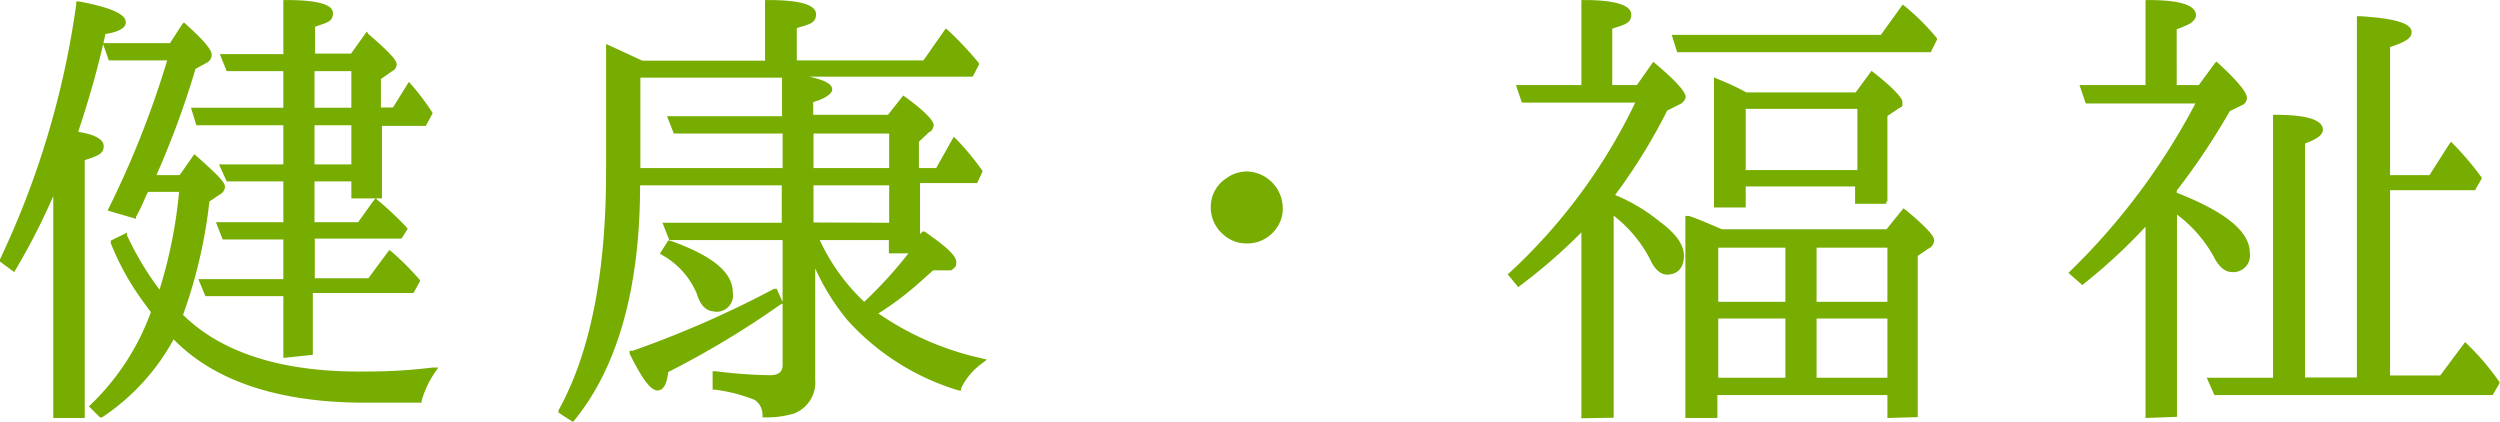 <svg xmlns="http://www.w3.org/2000/svg" viewBox="0 0 88.23 14.89" width="88.235" height="14.894"><defs><style>.cls-1{fill:#77ac01;}</style></defs><title>gnav_menu-health</title><g id="レイヤー_2" data-name="レイヤー 2"><g id="レイヤー_1-2" data-name="レイヤー 1"><path class="cls-1" d="M3.14,14.34l.07-.07A8.59,8.59,0,0,0,5.33,11,9.16,9.16,0,0,1,3.91,8.58l0-.09.57-.28,0,.09a10.62,10.62,0,0,0,1.15,1.92,16.77,16.77,0,0,0,.69-3.45H5.23v0a1,1,0,0,0-.07.13l-.08.18c-.09.21-.18.4-.28.57l0,.07-1-.29.05-.11A33.22,33.22,0,0,0,5.9,2.13H3.84l-.2-.57c-.23,1-.52,2-.88,3.09.44.07.9.22.9.5s-.21.35-.67.5v9.1H1.88V6.92A23.09,23.09,0,0,1,.56,9.5l-.06.1L0,9.23l0-.08a30.85,30.85,0,0,0,2.69-9l0-.1.1,0C4.28.33,4.44.61,4.44.79s-.22.33-.72.41l-.07.32H6L6.42.87,6.49.79l.08.07c.9.81.9,1,.9,1.08a.31.31,0,0,1-.17.27l-.4.22A31.29,31.29,0,0,1,5.52,6.18h.82l.46-.66.06-.08.08.07c.79.7,1,.93,1,1.08a.32.32,0,0,1-.18.27l-.37.25a17.42,17.42,0,0,1-.93,4c1.33,1.31,3.41,2,6.2,2,.64,0,1.46,0,2.6-.14l.21,0-.12.17a3.5,3.5,0,0,0-.47,1l0,.07h-2c-3,0-5.32-.75-6.75-2.24A7.77,7.77,0,0,1,3.6,14.73l-.07,0ZM10,12.63V10.45H7.25L7,9.85h3V8.45H7.86l-.24-.61H10V6.4H8l-.27-.6H10V4.42H6.93L6.74,3.8H10V2.51H8l-.24-.6H10V0h.1c1.09,0,1.65.15,1.65.46s-.2.33-.63.48v.95h1.27l.5-.7.06-.08L13,1.2c1,.85,1,1,1,1.08a.27.27,0,0,1-.16.23l-.4.28,0,1h.43L14.36,3l.07-.11.09.1a8.09,8.09,0,0,1,.75,1l0,0-.24.45H13.48V7H12.4V6.4H11.1V7.84h1.54l.55-.77L13.26,7l.08.07a11.75,11.75,0,0,1,1,.94l.05.06-.22.35-3.06,0v1.4H13l.74-1,.08.06a10.15,10.15,0,0,1,1,1l0,.05-.23.41-3.55,0v2.18ZM12.4,5.8V4.42H11.1V5.8Zm0-2V2.51H11.1V3.8Z"/><path class="cls-1" d="M3.57,5.15c0,.14-.22.29-.67.43v9.07H2V6.42a22.51,22.51,0,0,1-1.51,3L.13,9.2A30.88,30.88,0,0,0,2.83.12c1,.22,1.51.45,1.51.67s-.23.25-.7.32a37.34,37.34,0,0,1-1,3.62C3.26,4.82,3.57,5,3.57,5.15ZM4,8.55l.4-.2a10.26,10.26,0,0,0,1.28,2.09,17,17,0,0,0,.76-3.76H5.17s-.05.09-.11.22-.23.52-.36.74L3.91,7.4A33.66,33.66,0,0,0,6,2H3.91l-.14-.41H6L6.5.93c.58.52.86.86.86,1s0,.13-.13.18l-.4.22A36.94,36.94,0,0,1,5.37,6.28h1l.54-.7c.61.54.92.86.92,1a.22.22,0,0,1-.13.18L7.29,7a19.24,19.24,0,0,1-1,4.12c1.33,1.35,3.42,2.05,6.32,2.05.68,0,1.57-.05,2.61-.14a3.57,3.57,0,0,0-.49,1.06h-2c-3.08,0-5.35-.76-6.77-2.3a7.8,7.8,0,0,1-2.47,2.84l-.27-.31a8.72,8.72,0,0,0,2.14-3.26A11,11,0,0,1,4,8.55Zm6.09-4.23H7L6.88,3.9h3.21V2.41h-2L7.92,2h2.16V.12c1,0,1.55.14,1.55.36S11.42.75,11,.9V2h1.37l.58-.74c.63.54,1,.88,1,1a.17.17,0,0,1-.11.14l-.41.29V3.9h.52L14.44,3a7.92,7.92,0,0,1,.74,1L15,4.32H13.38V6.87H12.5V6.3H11V7.94h1.64l.63-.81a11.63,11.63,0,0,1,1,.94l-.18.29H11V10h2L13.76,9a10.08,10.08,0,0,1,1,1l-.2.34H11v2.18h-.92V10.35H7.31L7.13,10h3V8.35H7.92l-.16-.41h2.32V6.3h-2l-.18-.4h2.18ZM11,3.9H12.5V2.41H11Zm0,.41V5.9H12.5V4.32Z"/><path class="cls-1" d="M19.71,14.56l0-.08c1.11-2,1.68-4.8,1.68-8.43V1.55l1.28.59H27V0h.1C28.25,0,28.8.17,28.8.5s-.27.36-.68.49V2.13h4.47L33.38,1l.08.07a11.7,11.7,0,0,1,1.09,1.16l0,.05-.22.42H28.55c.71.16.82.32.82.46s-.26.33-.67.44v.45h2.64l.48-.61.06-.07.07.05c1,.73,1,.95,1,1a.3.3,0,0,1-.17.25L32.43,5l0,.93h.61l.56-1,.06-.1.09.08a9,9,0,0,1,.93,1.13l0,0-.2.42H32.47v1.8l.09-.09.07,0c.82.57,1.12.86,1.12,1.09s-.14.26-.41.26l-.28,0h-.14A10.63,10.63,0,0,1,31,11.06a10.32,10.32,0,0,0,3.63,1.58l.2.05-.17.13a2.35,2.35,0,0,0-.74.88l0,.08-.08,0a8.63,8.63,0,0,1-3.93-2.48,8.19,8.19,0,0,1-1.14-1.83v3.93A1.17,1.17,0,0,1,28,14.6a3.5,3.5,0,0,1-1,.13h-.09v-.09a.62.62,0,0,0-.28-.53,5.67,5.67,0,0,0-1.4-.36h-.08V13.1h.11a16.76,16.76,0,0,0,1.92.14c.39,0,.44-.21.44-.37V8.47h-4l-.24-.61h4.21V6.54h-5c0,3.66-.81,6.44-2.31,8.28l-.06.07Zm9.22-6.09a7.07,7.07,0,0,0,1.57,2.18,15.08,15.08,0,0,0,1.56-1.71h-.69V8.47Zm2.45-.61V6.54H28.71V7.85Zm0-1.93V4.71H28.71V5.93Zm-3.76,0V4.71H23.78l-.24-.61h4.06V2.74h-5V5.93Zm-4.4,7.85c-.26,0-.54-.38-1-1.3l0-.1.1,0a36.06,36.06,0,0,0,5-2.19l.09,0,.24.53-.07,0a31.94,31.94,0,0,1-4,2.41C23.53,13.66,23.35,13.78,23.2,13.78Zm2-2.79c-.38,0-.55-.36-.63-.63A2.81,2.81,0,0,0,23.37,9l-.08-.05.29-.46.07,0c1.49.53,2.21,1.12,2.21,1.82A.58.58,0,0,1,25.24,11Z"/><path class="cls-1" d="M27.71,6.44H22.47c0,3.67-.77,6.46-2.29,8.32l-.34-.23c1.12-2,1.69-4.79,1.69-8.48V1.71l1.13.52h4.41V.12c1.1,0,1.62.14,1.62.38s-.22.27-.68.41V2.23h4.57l.81-1a11.78,11.78,0,0,1,1.08,1.15l-.16.31H22.47V6h5.24V4.6H23.85l-.16-.41h4V2.7c1,.14,1.57.32,1.57.5s-.23.25-.67.36v.63h2.74l.56-.65c.67.47,1,.79,1,.94s0,.11-.13.16l-.4.27V6h.7l.65-1a9,9,0,0,1,.92,1.12l-.14.31H32.37V8.67a1.55,1.55,0,0,1,.2-.29c.7.49,1.08.81,1.08,1s-.09.16-.31.16l-.41,0a12.87,12.87,0,0,1-2.12,1.53,10.26,10.26,0,0,0,3.78,1.69,2.46,2.46,0,0,0-.77.92,8.52,8.52,0,0,1-3.89-2.45A8.79,8.79,0,0,1,28.61,9v4.39A1.08,1.08,0,0,1,28,14.51a3.36,3.36,0,0,1-1,.13.72.72,0,0,0-.32-.61,5.68,5.68,0,0,0-1.44-.38v-.43a17.12,17.12,0,0,0,1.93.14c.36,0,.54-.16.54-.47V8.37h-4L23.55,8h4.16Zm-.25,4.16a31.82,31.82,0,0,1-4,2.43c0,.43-.09.65-.23.65s-.5-.43-.88-1.24a36,36,0,0,0,5-2.2Zm-3.83-2c1.42.5,2.14,1.08,2.14,1.73,0,.38-.18.56-.52.56s-.41-.18-.54-.56a2.91,2.91,0,0,0-1.28-1.42Zm5-4V6h2.86V4.6Zm0,1.84V8h2.86V6.44Zm2.86,1.93h-2.7a7.13,7.13,0,0,0,1.73,2.41,15.39,15.39,0,0,0,1.76-1.94h-.79Z"/><path class="cls-1" d="M44,8.59a1.2,1.2,0,0,1-.81-.3,1.26,1.26,0,0,1-.46-1,1.2,1.2,0,0,1,.55-1A1.23,1.23,0,0,1,44,6.05a1.3,1.3,0,0,1,1.27,1.27,1.13,1.13,0,0,1-.18.67A1.25,1.25,0,0,1,44,8.59Z"/><path class="cls-1" d="M44.9,6.53a1.16,1.16,0,0,1,.32.79,1,1,0,0,1-.16.61,1.16,1.16,0,0,1-1,.56,1.1,1.1,0,0,1-.74-.27,1.17,1.17,0,0,1-.43-.9,1.1,1.1,0,0,1,.5-1A1.13,1.13,0,0,1,44,6.15,1.15,1.15,0,0,1,44.9,6.53Z"/><path class="cls-1" d="M66.61,14.75v-.81h-6v.81H59.48V7.62l.13,0c.27.09.65.25,1.16.47h5.81l.54-.67.06-.07.08.06c1,.83,1,1,1,1.07a.33.33,0,0,1-.2.29l-.38.26,0,5.69Zm0-1.42V11.24h-2.5v2.09Zm-3.6,0V11.24H60.64v2.09Zm3.6-2.68V8.74h-2.5v1.91Zm-3.6,0V8.74H60.64v1.91Zm-7.2,4.11V8.2a19.09,19.09,0,0,1-2.15,1.87l-.08.06-.37-.45.07-.06a19.85,19.85,0,0,0,4.43-6h-4L53.5,3h2.31V0h.1c1.15,0,1.66.2,1.66.51s-.21.35-.67.5V3h.87l.52-.74.06-.08.08.07c1.06.89,1.06,1.11,1.06,1.18s-.07.15-.15.22l-.5.25A20.08,20.08,0,0,1,57,6.88a6.22,6.22,0,0,1,1.55.92c.59.43.88.83.88,1.23s-.21.66-.6.66c-.22,0-.44-.19-.59-.53a4.65,4.65,0,0,0-1.29-1.55v7.13Zm4.68-7.44V2.73l.14.06c.31.13.65.27,1,.47h3.86l.5-.68.06-.08.08.06c1,.79,1,1,1,1a.31.31,0,0,1-.17.28l-.39.27,0,3.08h-1.1V6.58H61.61v.74ZM65.55,6V3.84H61.61V6ZM59.19,1.84,59,1.23h7.38L67.15.16l.08.06a8.22,8.22,0,0,1,1.13,1.13l0,.05-.22.44Z"/><path class="cls-1" d="M56.81,6.93a6.07,6.07,0,0,1,1.64,1c.58.41.85.79.85,1.15s-.16.56-.5.56c-.18,0-.36-.16-.5-.47a4.88,4.88,0,0,0-1.48-1.71v7.24h-.9V8a19.35,19.35,0,0,1-2.3,2l-.25-.31a19.94,19.94,0,0,0,4.52-6.14H53.79l-.14-.4h2.27V.1c1,0,1.57.18,1.57.41s-.22.29-.67.43v2.2h1l.59-.77c.68.58,1,1,1,1.1s-.05.09-.14.16l-.45.22a22,22,0,0,1-2,3.06Zm9.52-5.6.83-1a8.16,8.16,0,0,1,1.12,1.12l-.16.32H59.26l-.16-.41Zm.25,6.9.61-.7c.65.52,1,.86,1,1a.24.24,0,0,1-.14.2l-.4.27v5.67h-.94v-.81H60.54v.81h-1V7.76c.27.09.65.25,1.15.47Zm-6,.41v2.11h2.57V8.64Zm2.57,2.5H60.54v2.29h2.57Zm2.41-7.8.58-.72c.65.5,1,.83,1,1s0,.13-.13.2l-.4.27V7.11h-.9V6.48H61.51v.74h-.92V2.88c.31.13.65.27,1,.47Zm-4,.4V6.08h4.14V3.74Zm5.2,7V8.64H64v2.11Zm0,2.68V11.14H64v2.29Z"/><path class="cls-1" d="M75.72,14.75V8a19.61,19.61,0,0,1-2.16,2l-.07.06L73,9.63l.07-.07a23.49,23.49,0,0,0,4.41-5.91H73.61L73.39,3h2.33V0h.1C77,0,77.5.2,77.5.54c0,.11-.07.28-.68.49V3h.78l.55-.75.07-.08.08.07c1,.92,1,1.15,1,1.23a.26.26,0,0,1-.16.22l-.45.22a23.17,23.17,0,0,1-1.87,2.81v.08c1.74.68,2.58,1.38,2.58,2.12a.59.59,0,0,1-.64.68c-.23,0-.46-.19-.63-.54a4.72,4.72,0,0,0-1.3-1.49v7.14Zm2.43-.81-.27-.61h2.34V4.05h.1c1.15,0,1.66.2,1.66.53,0,.17-.2.33-.63.48v8.26h1.83V.57h.11c1.62.1,1.82.36,1.82.57s-.22.34-.76.52V6.18h1.39l.67-1.05L86.5,5l.08.08a10.55,10.55,0,0,1,1,1.18l0,.05-.23.4-3,0v6.54h1.77L87,12.07l.08.08a9,9,0,0,1,1.13,1.33l0,.05-.24.41Z"/><path class="cls-1" d="M76.74,6.91c1.71.67,2.57,1.35,2.57,2.05,0,.4-.18.58-.54.58-.18,0-.38-.16-.54-.49a4.88,4.88,0,0,0-1.49-1.64v7.24h-.92V7.77A20.33,20.33,0,0,1,73.5,10l-.31-.32a23.51,23.51,0,0,0,4.5-6.09h-4l-.14-.4h2.29v-3c1.06,0,1.58.16,1.58.41s-.23.27-.68.41v2.2h.88l.63-.79c.65.59,1,1,1,1.15a.17.17,0,0,1-.11.13l-.45.22a26.13,26.13,0,0,1-1.91,2.84Zm7.53-.22v6.73h1.87L87,12.22a8.91,8.91,0,0,1,1.12,1.31l-.18.31H78.21L78,13.43h2.29V4.15q1.57.05,1.57.43c0,.13-.22.27-.63.41v8.43h2V.68C84.44.75,85,.91,85,1.15s-.25.29-.76.45V6.28h1.49l.76-1.1a10.43,10.43,0,0,1,1,1.17l-.2.34Z"/></g></g></svg>